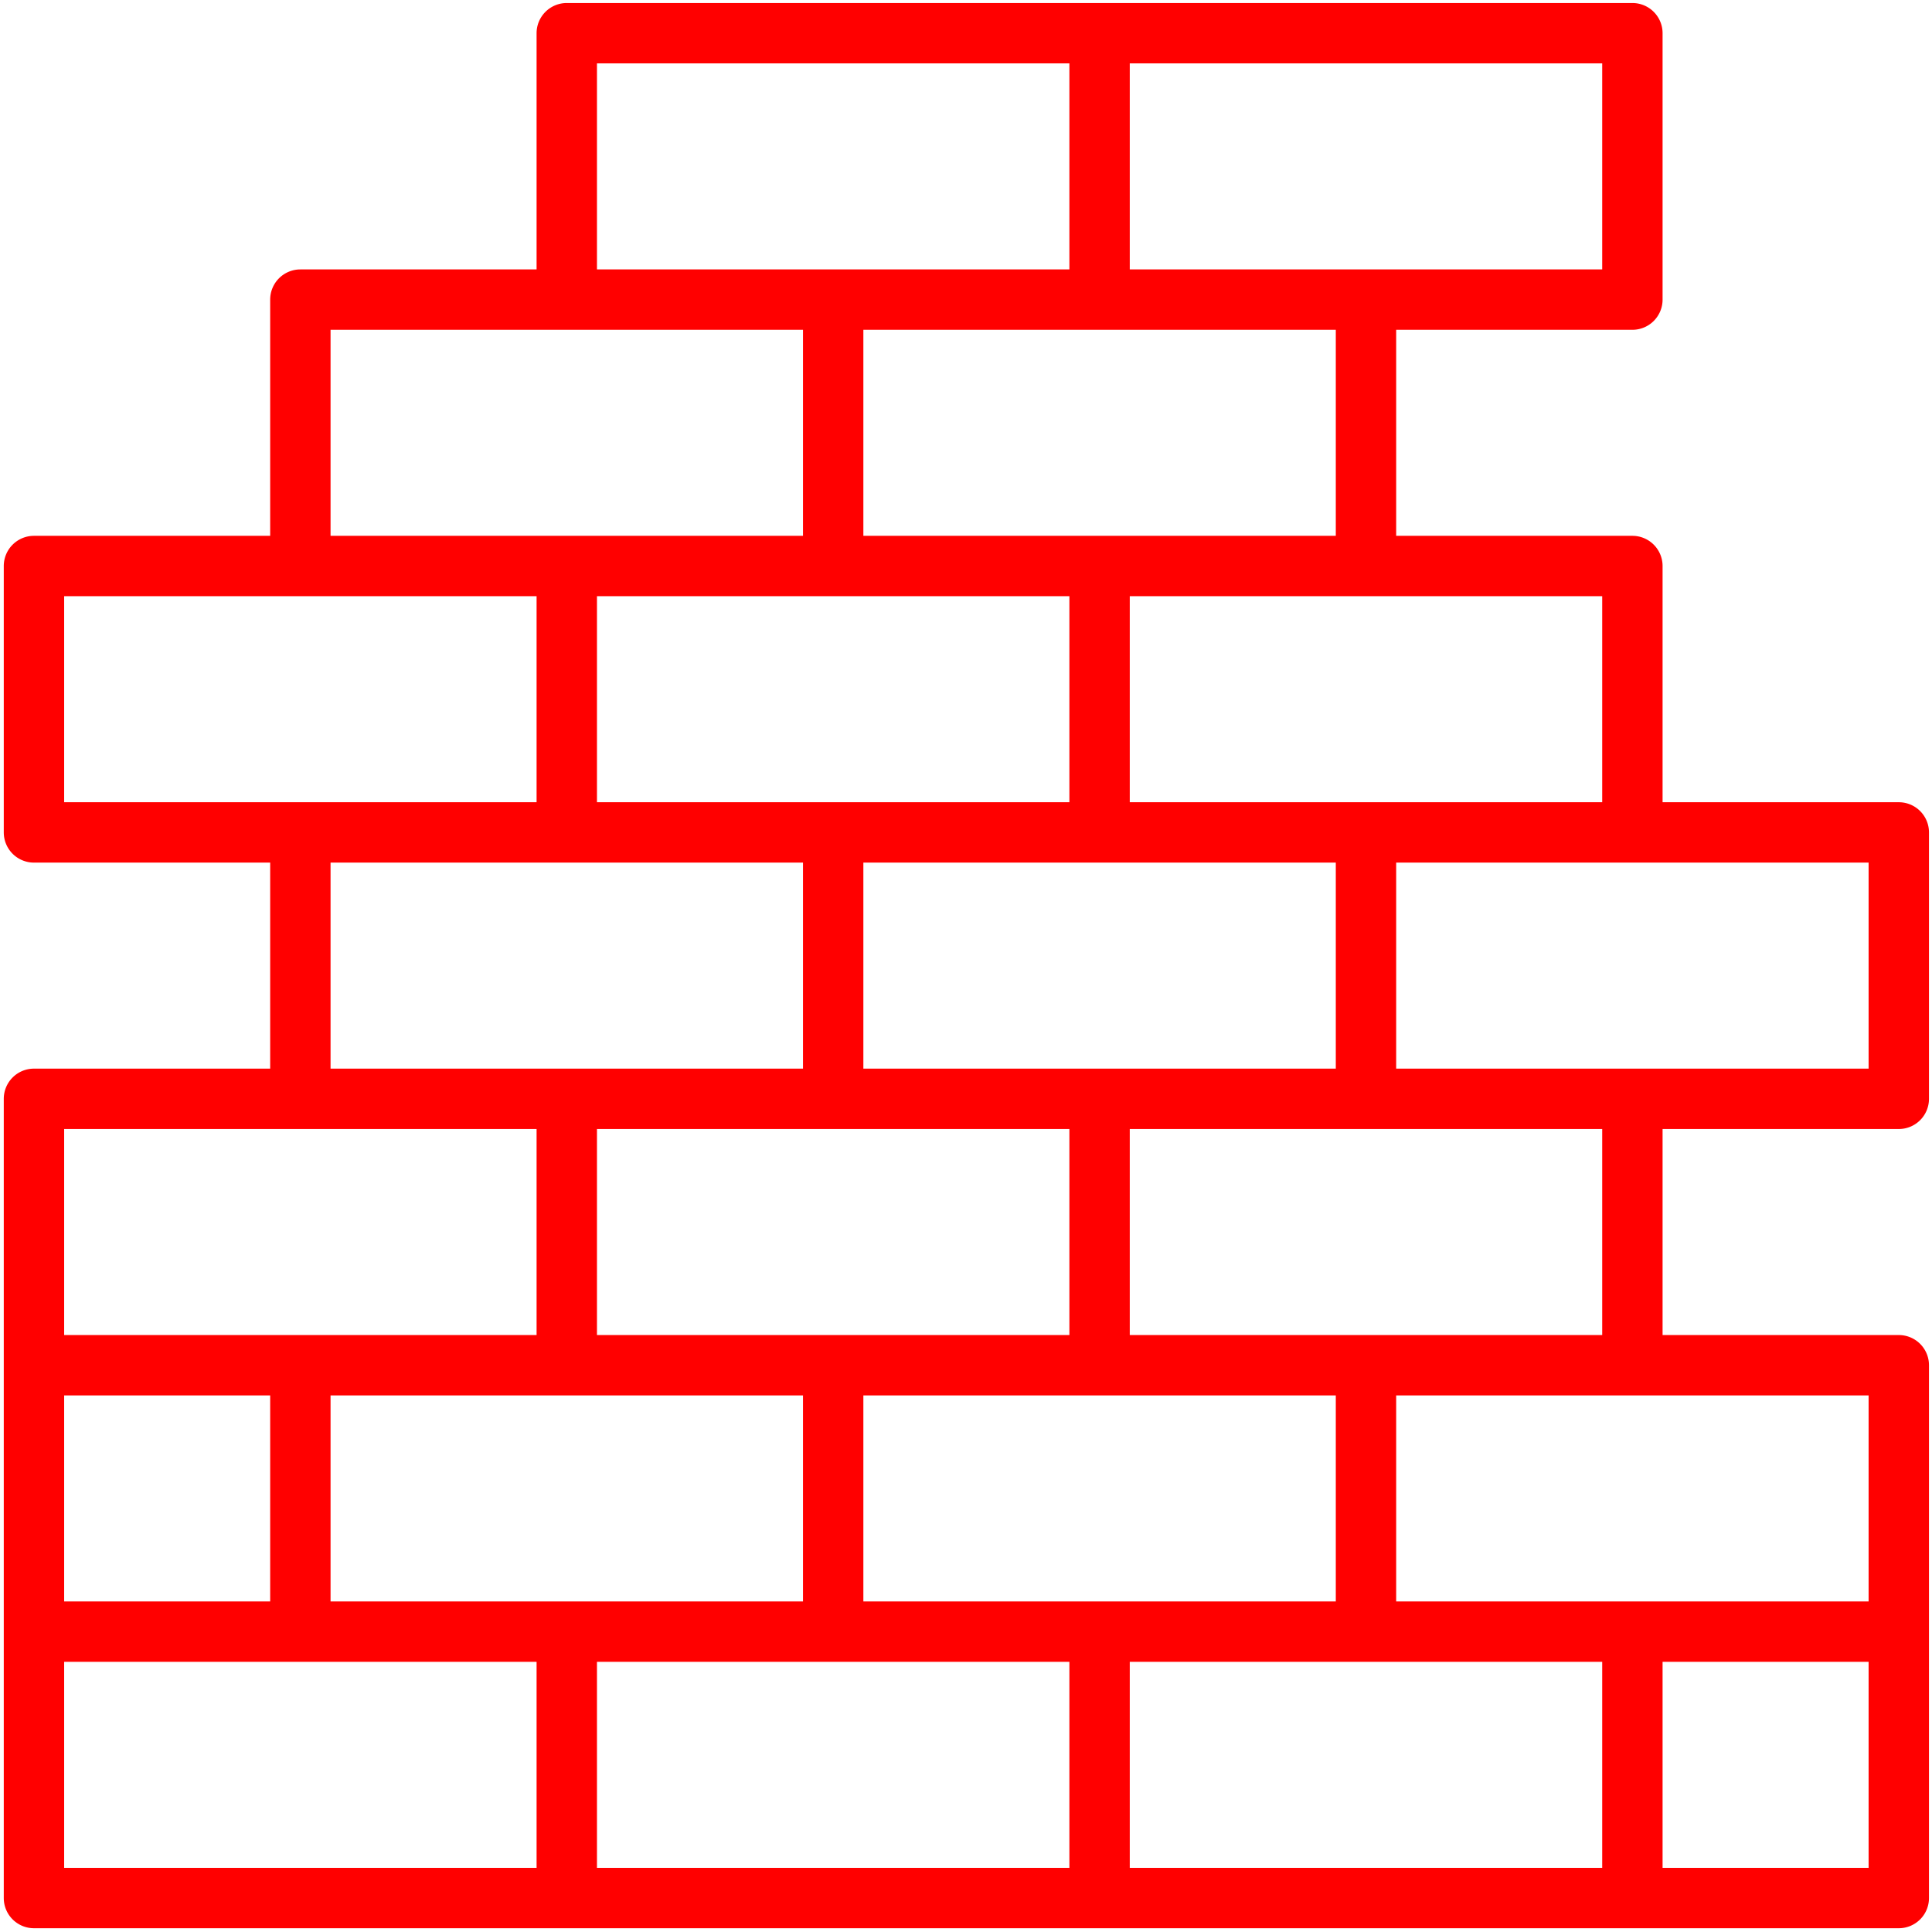 <?xml version="1.0" encoding="UTF-8"?> <svg xmlns="http://www.w3.org/2000/svg" xmlns:xlink="http://www.w3.org/1999/xlink" version="1.1" width="512" height="512" x="0" y="0" viewBox="0 0 512 512" style="enable-background:new 0 0 512 512" xml:space="preserve" class=""><g><path d="M503.2 299.2a8 8 0 0 0 8-8v-70.6a8 8 0 0 0-8-8h-62.6V150a8 8 0 0 0-8-8H370V87.4h62.6a8 8 0 0 0 8-8V8.8a8 8 0 0 0-8-8H150.2a8 8 0 0 0-8 8v62.6H79.6a8 8 0 0 0-8 8V142H9a8 8 0 0 0-8 8v70.6a8 8 0 0 0 8 8h62.6v54.6H9a8 8 0 0 0-8 8V503a8 8 0 0 0 8 8H503.2a8 8 0 0 0 8-8V361.8a8 8 0 0 0-8-8h-62.6v-54.6h62.6zm-8-16H370v-54.6h125.2zm-203.8 0h-62.6v-54.6H354v54.6zM354 424.4H228.8v-54.6H354zm-203.8 0H87.6v-54.6h125.2v54.6zm-133.2 0v-54.6h54.6v54.6zm266.4-70.6H158.2v-54.6h125.2zM158.2 158h125.2v54.6H158.2zm266.4 54.6H299.4V158h125.2zM354 142H228.8V87.4H354zm70.6-70.6H299.4V16.8h125.2zM158.2 16.8h125.2v54.6H158.2zM87.6 87.4h125.2V142H87.6zM17 158h125.2v54.6H17zm70.6 70.6h125.2v54.6H87.6zM17 299.2h125.2v54.6H17zm0 141.2h125.2V495H17zm141.2 0h125.2V495H158.2zm141.2 0h125.2V495H299.4zM495.2 495h-54.6v-54.6h54.6zm0-70.6H370v-54.6h125.2zm-70.6-70.6H299.4v-54.6h125.2z" fill="#ff0000" opacity="1" data-original="#000000" class=""></path></g></svg> 